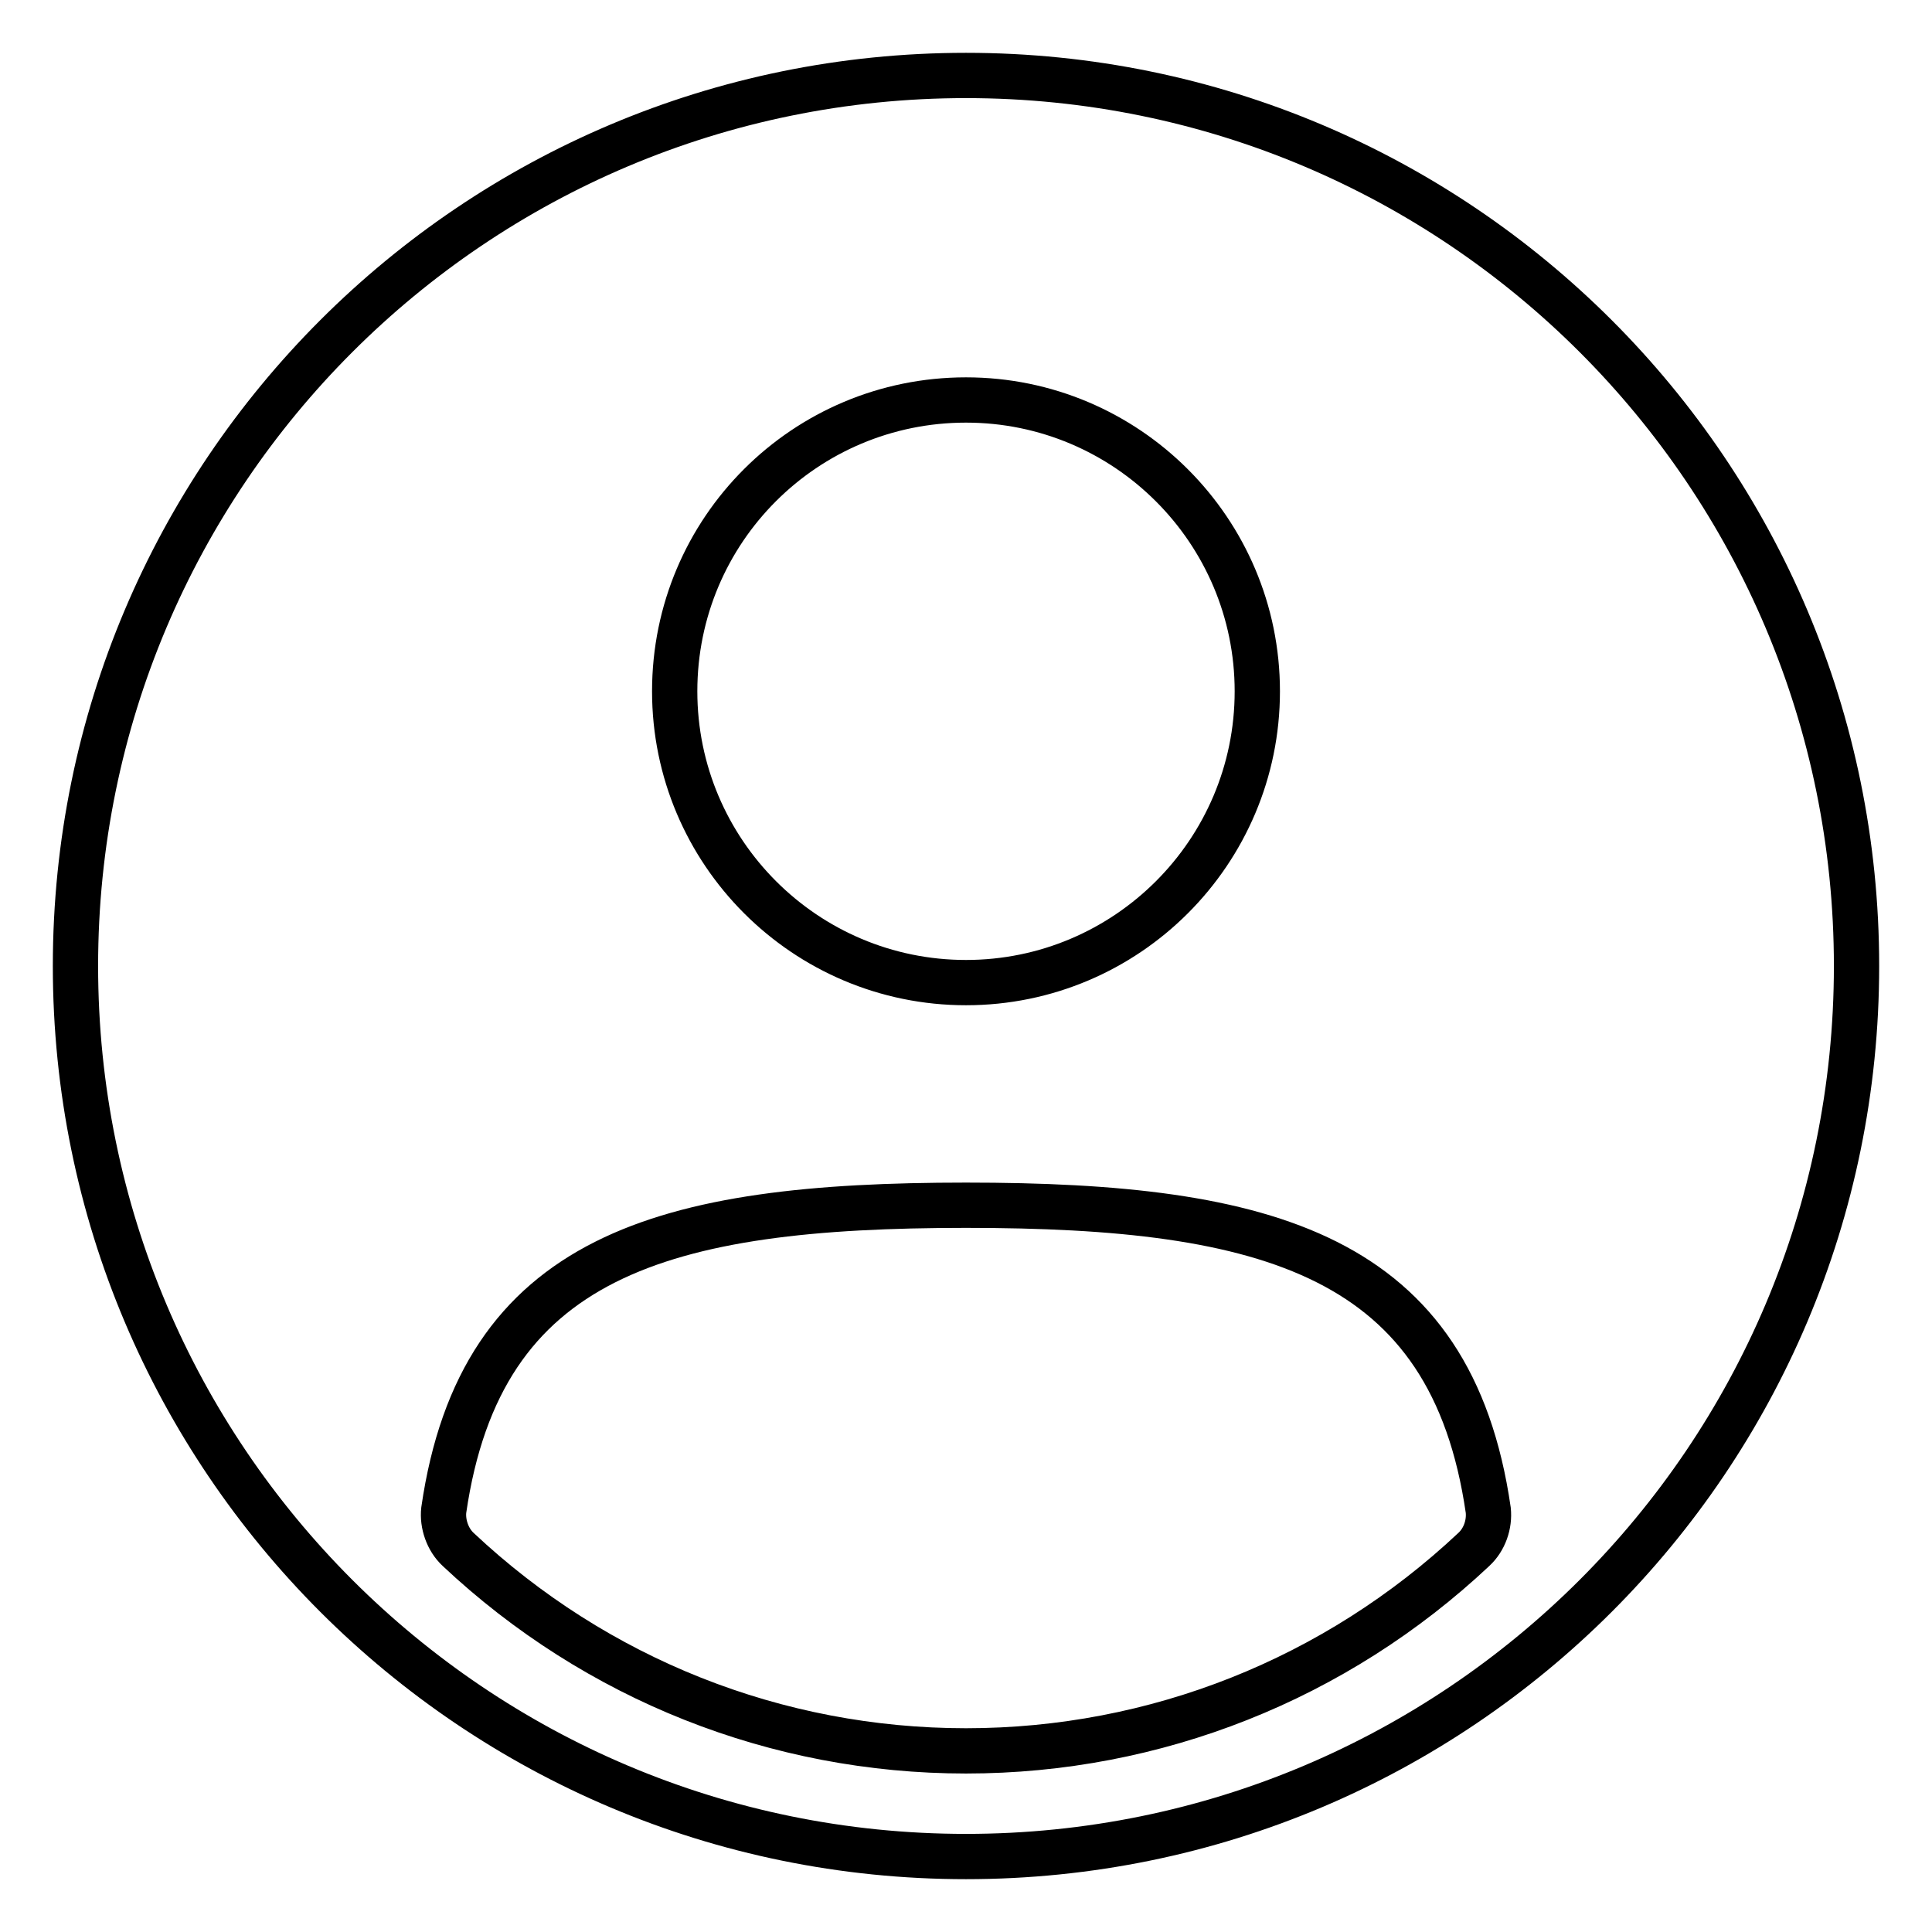 <?xml version="1.0" encoding="utf-8"?>
<!-- Svg Vector Icons : http://www.onlinewebfonts.com/icon -->
<!DOCTYPE svg PUBLIC "-//W3C//DTD SVG 1.1//EN" "http://www.w3.org/Graphics/SVG/1.1/DTD/svg11.dtd">
<svg version="1.1" xmlns="http://www.w3.org/2000/svg" xmlns:xlink="http://www.w3.org/1999/xlink" x="0px" y="0px" viewBox="0 0 256 256" enable-background="new 0 0 256 256" xml:space="preserve">
<g> <path stroke-width="6" fill-opacity="0" stroke="#000000"  d="M128,10C62.8,10,10,62.8,10,128c0,65.2,52.8,118,118,118c65.2,0,118-52.8,118-118C246,62.8,193.2,10,128,10 L128,10z M128,53c21.3,0,38.6,17.3,38.6,38.6c0,21.3-17.3,38.6-38.6,38.6c-21.3,0-38.6-17.3-38.6-38.6C89.4,70.2,106.7,53,128,53 L128,53z M195.3,205.3C177,222.5,153.1,232,128,232c-25.1,0-49-9.5-67.3-26.7c-1.4-1.3-2.1-3.4-1.9-5.2 c4.9-33.8,29.1-40.4,69.2-40.4c40.1,0,64.3,6.6,69.2,40.4C197.4,202,196.7,204,195.3,205.3L195.3,205.3z"/></g>
</svg>